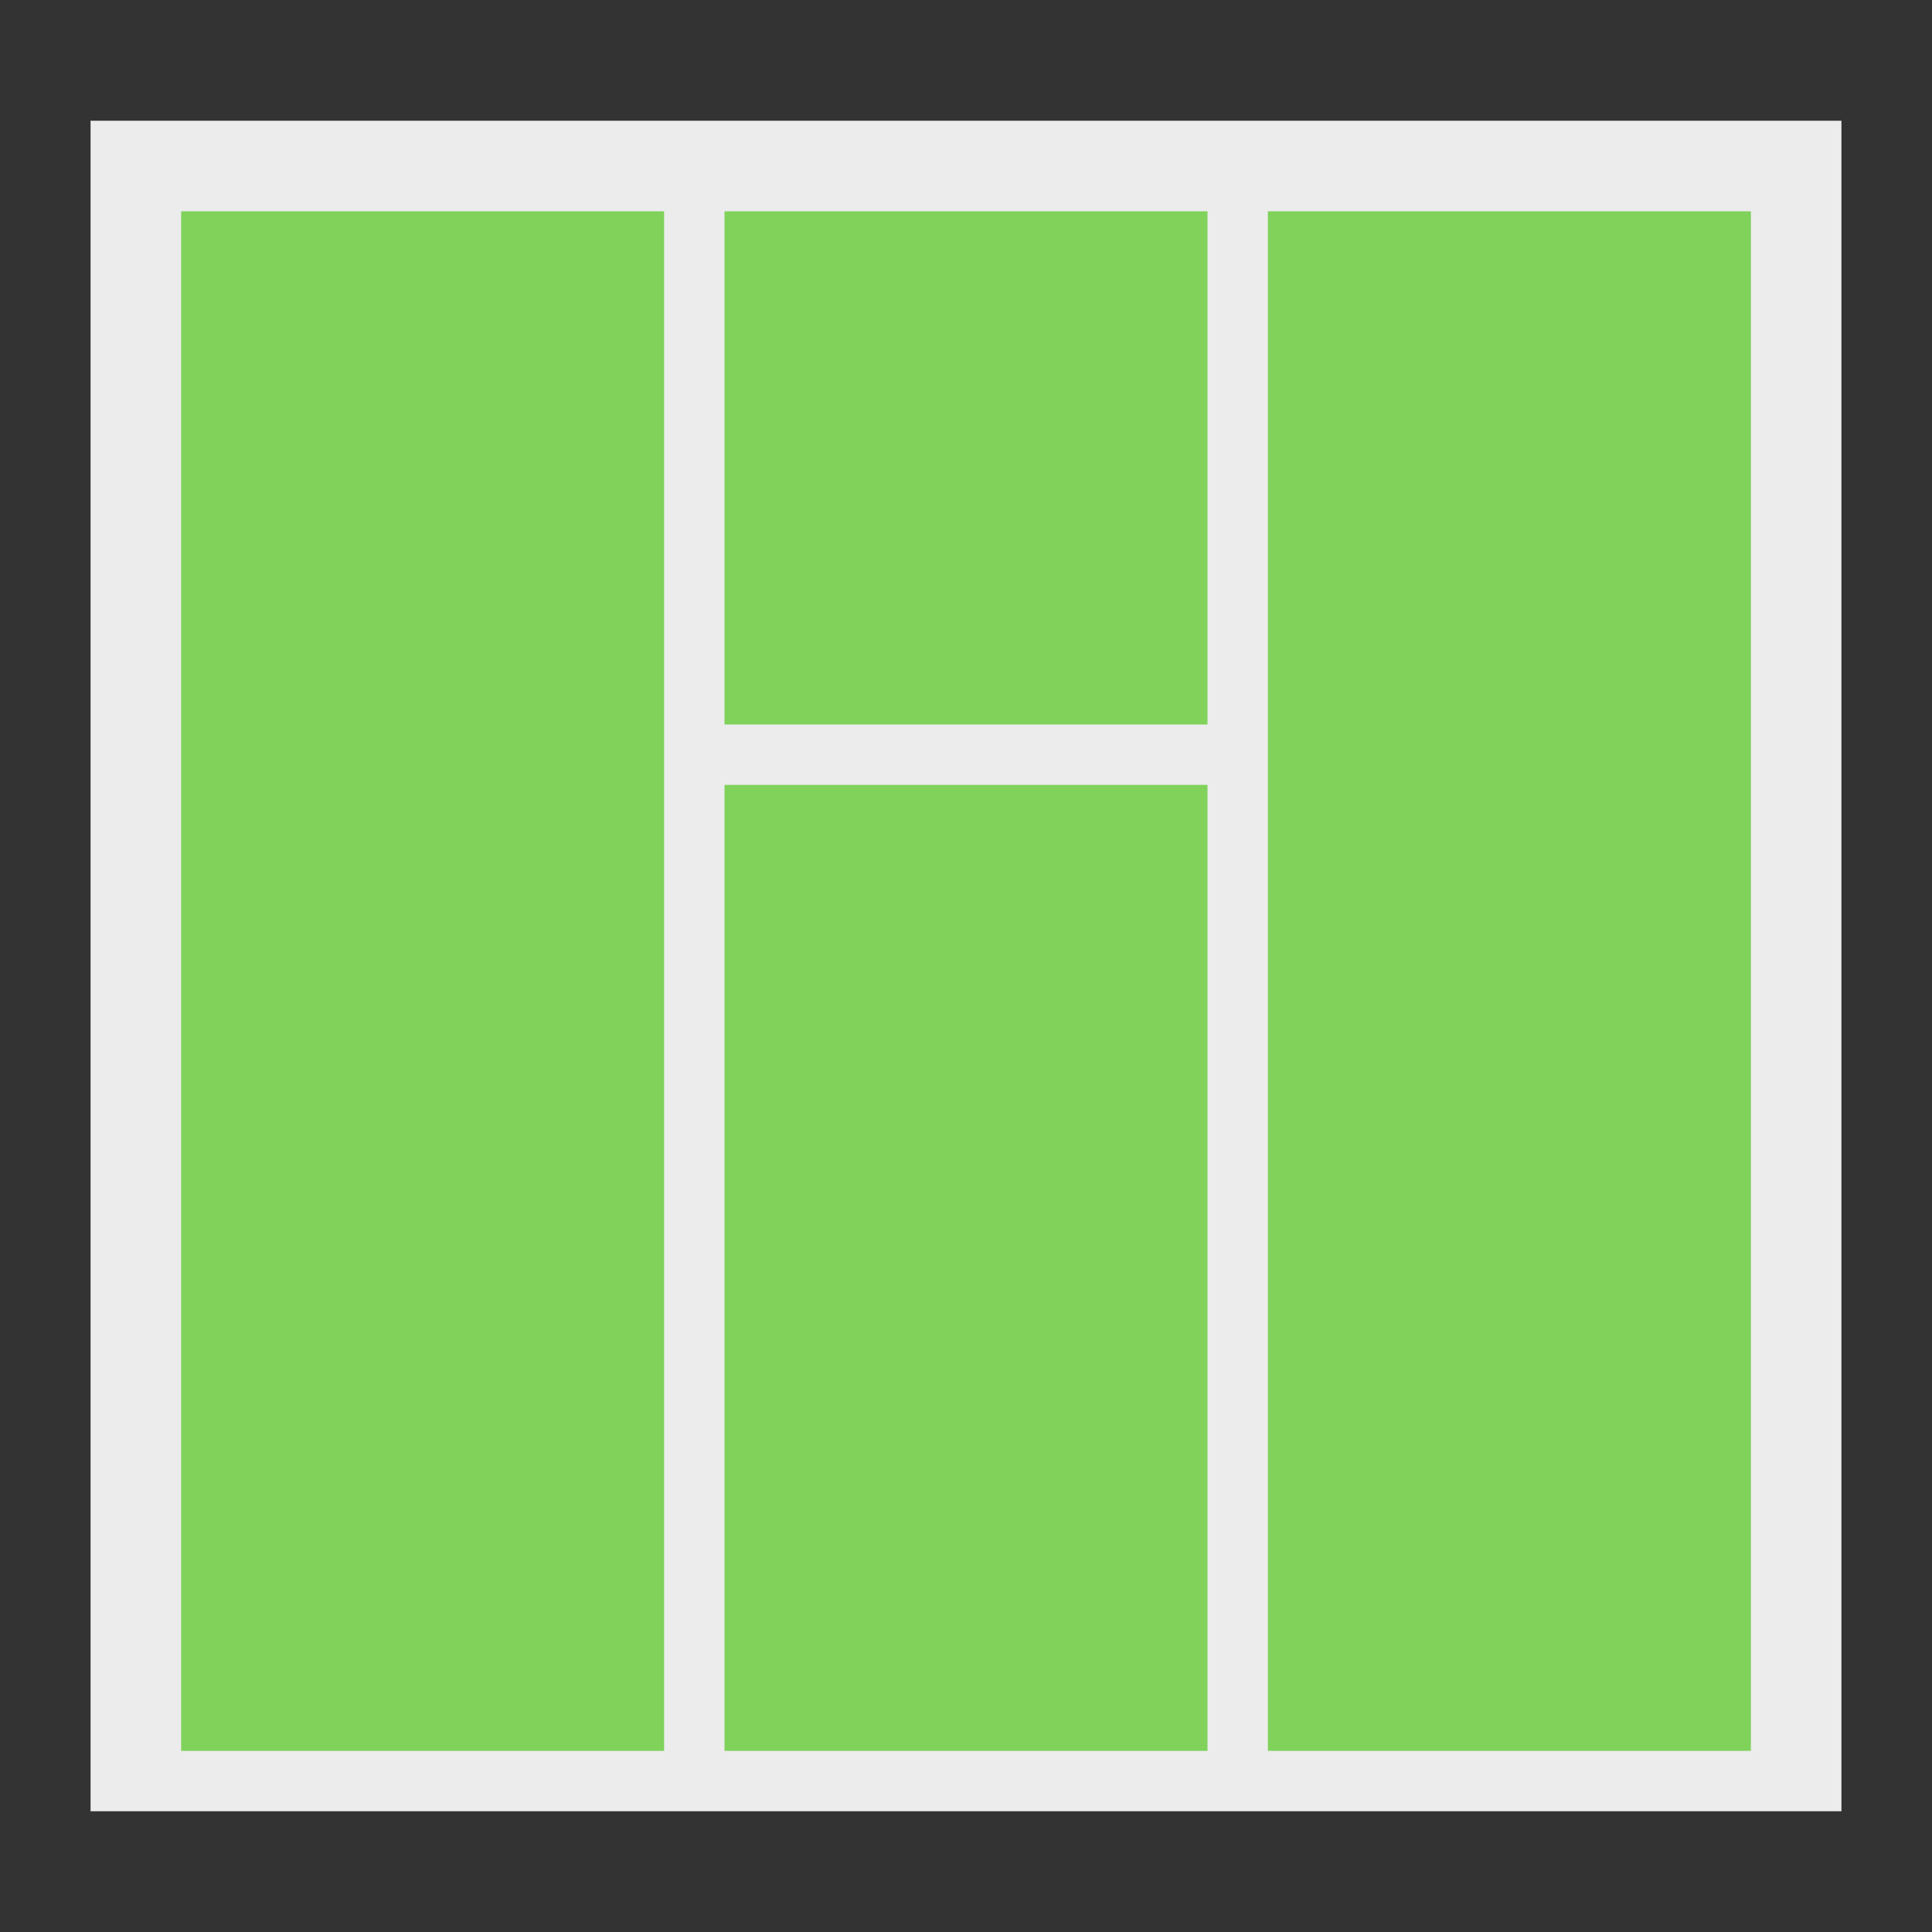<svg xmlns="http://www.w3.org/2000/svg" width="64" height="64" viewBox="0 0 64 64">
  <rect x="0" y="0" width="64" height="64" fill="#333333" stroke="none"/>
  <g fill="none" fill-rule="evenodd">
    <polygon fill="#ECECEC" points="3 4 61 4 61 60 3 60"/>
    <rect width="16" height="51" x="6" y="7" fill="#80D25B"/>
    <polygon fill="#80D25B" points="42 7 58 7 58 58 42 58"/>
    <rect width="16" height="17" x="24" y="7" fill="#80D25B"/>
    <rect width="16" height="32" x="24" y="26" fill="#80D25B"/>
  </g>
</svg>
